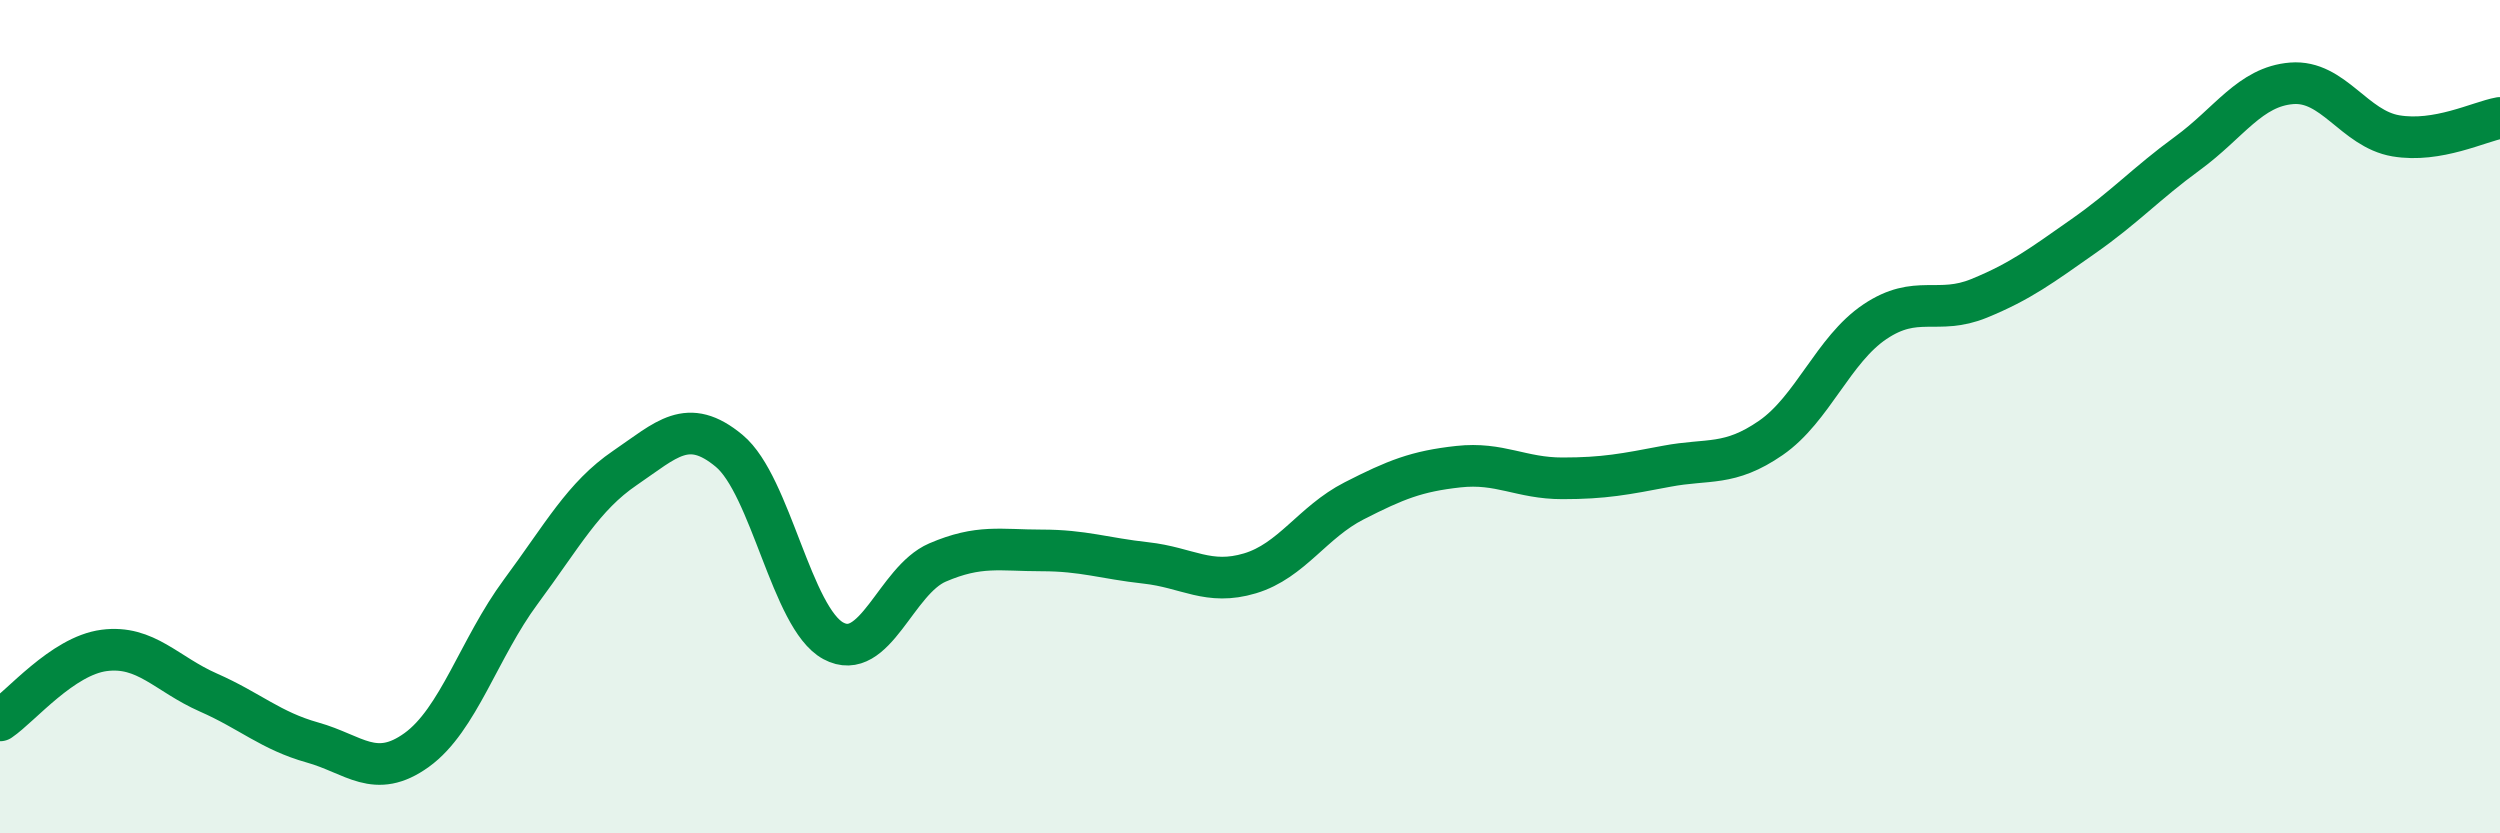 
    <svg width="60" height="20" viewBox="0 0 60 20" xmlns="http://www.w3.org/2000/svg">
      <path
        d="M 0,17.29 C 0.5,16.95 1.5,15.74 2.5,15.61 C 3.5,15.48 4,16.18 5,16.62 C 6,17.06 6.5,17.54 7.5,17.82 C 8.5,18.1 9,18.72 10,18 C 11,17.28 11.5,15.55 12.5,14.2 C 13.5,12.85 14,11.91 15,11.23 C 16,10.55 16.5,9.99 17.5,10.82 C 18.5,11.65 19,14.84 20,15.38 C 21,15.92 21.5,13.93 22.5,13.5 C 23.5,13.07 24,13.21 25,13.21 C 26,13.21 26.5,13.4 27.5,13.51 C 28.5,13.62 29,14.06 30,13.76 C 31,13.46 31.5,12.53 32.5,12.02 C 33.5,11.51 34,11.31 35,11.2 C 36,11.09 36.5,11.48 37.5,11.48 C 38.5,11.48 39,11.38 40,11.19 C 41,11 41.5,11.2 42.5,10.51 C 43.5,9.82 44,8.39 45,7.72 C 46,7.05 46.5,7.57 47.5,7.16 C 48.5,6.75 49,6.37 50,5.67 C 51,4.97 51.5,4.41 52.5,3.68 C 53.5,2.95 54,2.08 55,2 C 56,1.92 56.5,3.09 57.5,3.26 C 58.5,3.43 59.5,2.92 60,2.83L60 20L0 20Z"
        fill="#008740"
        opacity="0.1"
        stroke-linecap="round"
        stroke-linejoin="round"
      />
      <path
        d="M 0,17.29 C 0.5,16.95 1.5,15.74 2.5,15.61 C 3.5,15.48 4,16.18 5,16.62 C 6,17.06 6.5,17.54 7.5,17.82 C 8.5,18.1 9,18.72 10,18 C 11,17.28 11.5,15.55 12.5,14.2 C 13.5,12.85 14,11.91 15,11.23 C 16,10.55 16.5,9.99 17.5,10.82 C 18.5,11.65 19,14.84 20,15.38 C 21,15.92 21.5,13.93 22.5,13.5 C 23.5,13.07 24,13.21 25,13.21 C 26,13.21 26.5,13.4 27.5,13.51 C 28.5,13.62 29,14.06 30,13.76 C 31,13.46 31.5,12.53 32.5,12.02 C 33.5,11.51 34,11.31 35,11.2 C 36,11.09 36.5,11.48 37.5,11.48 C 38.5,11.48 39,11.38 40,11.19 C 41,11 41.5,11.2 42.5,10.51 C 43.5,9.82 44,8.39 45,7.72 C 46,7.05 46.5,7.57 47.5,7.16 C 48.5,6.75 49,6.37 50,5.67 C 51,4.97 51.5,4.41 52.5,3.68 C 53.5,2.95 54,2.08 55,2 C 56,1.92 56.5,3.09 57.5,3.26 C 58.5,3.43 59.5,2.92 60,2.83"
        stroke="#008740"
        stroke-width="1"
        fill="none"
        stroke-linecap="round"
        stroke-linejoin="round"
      />
    </svg>
  